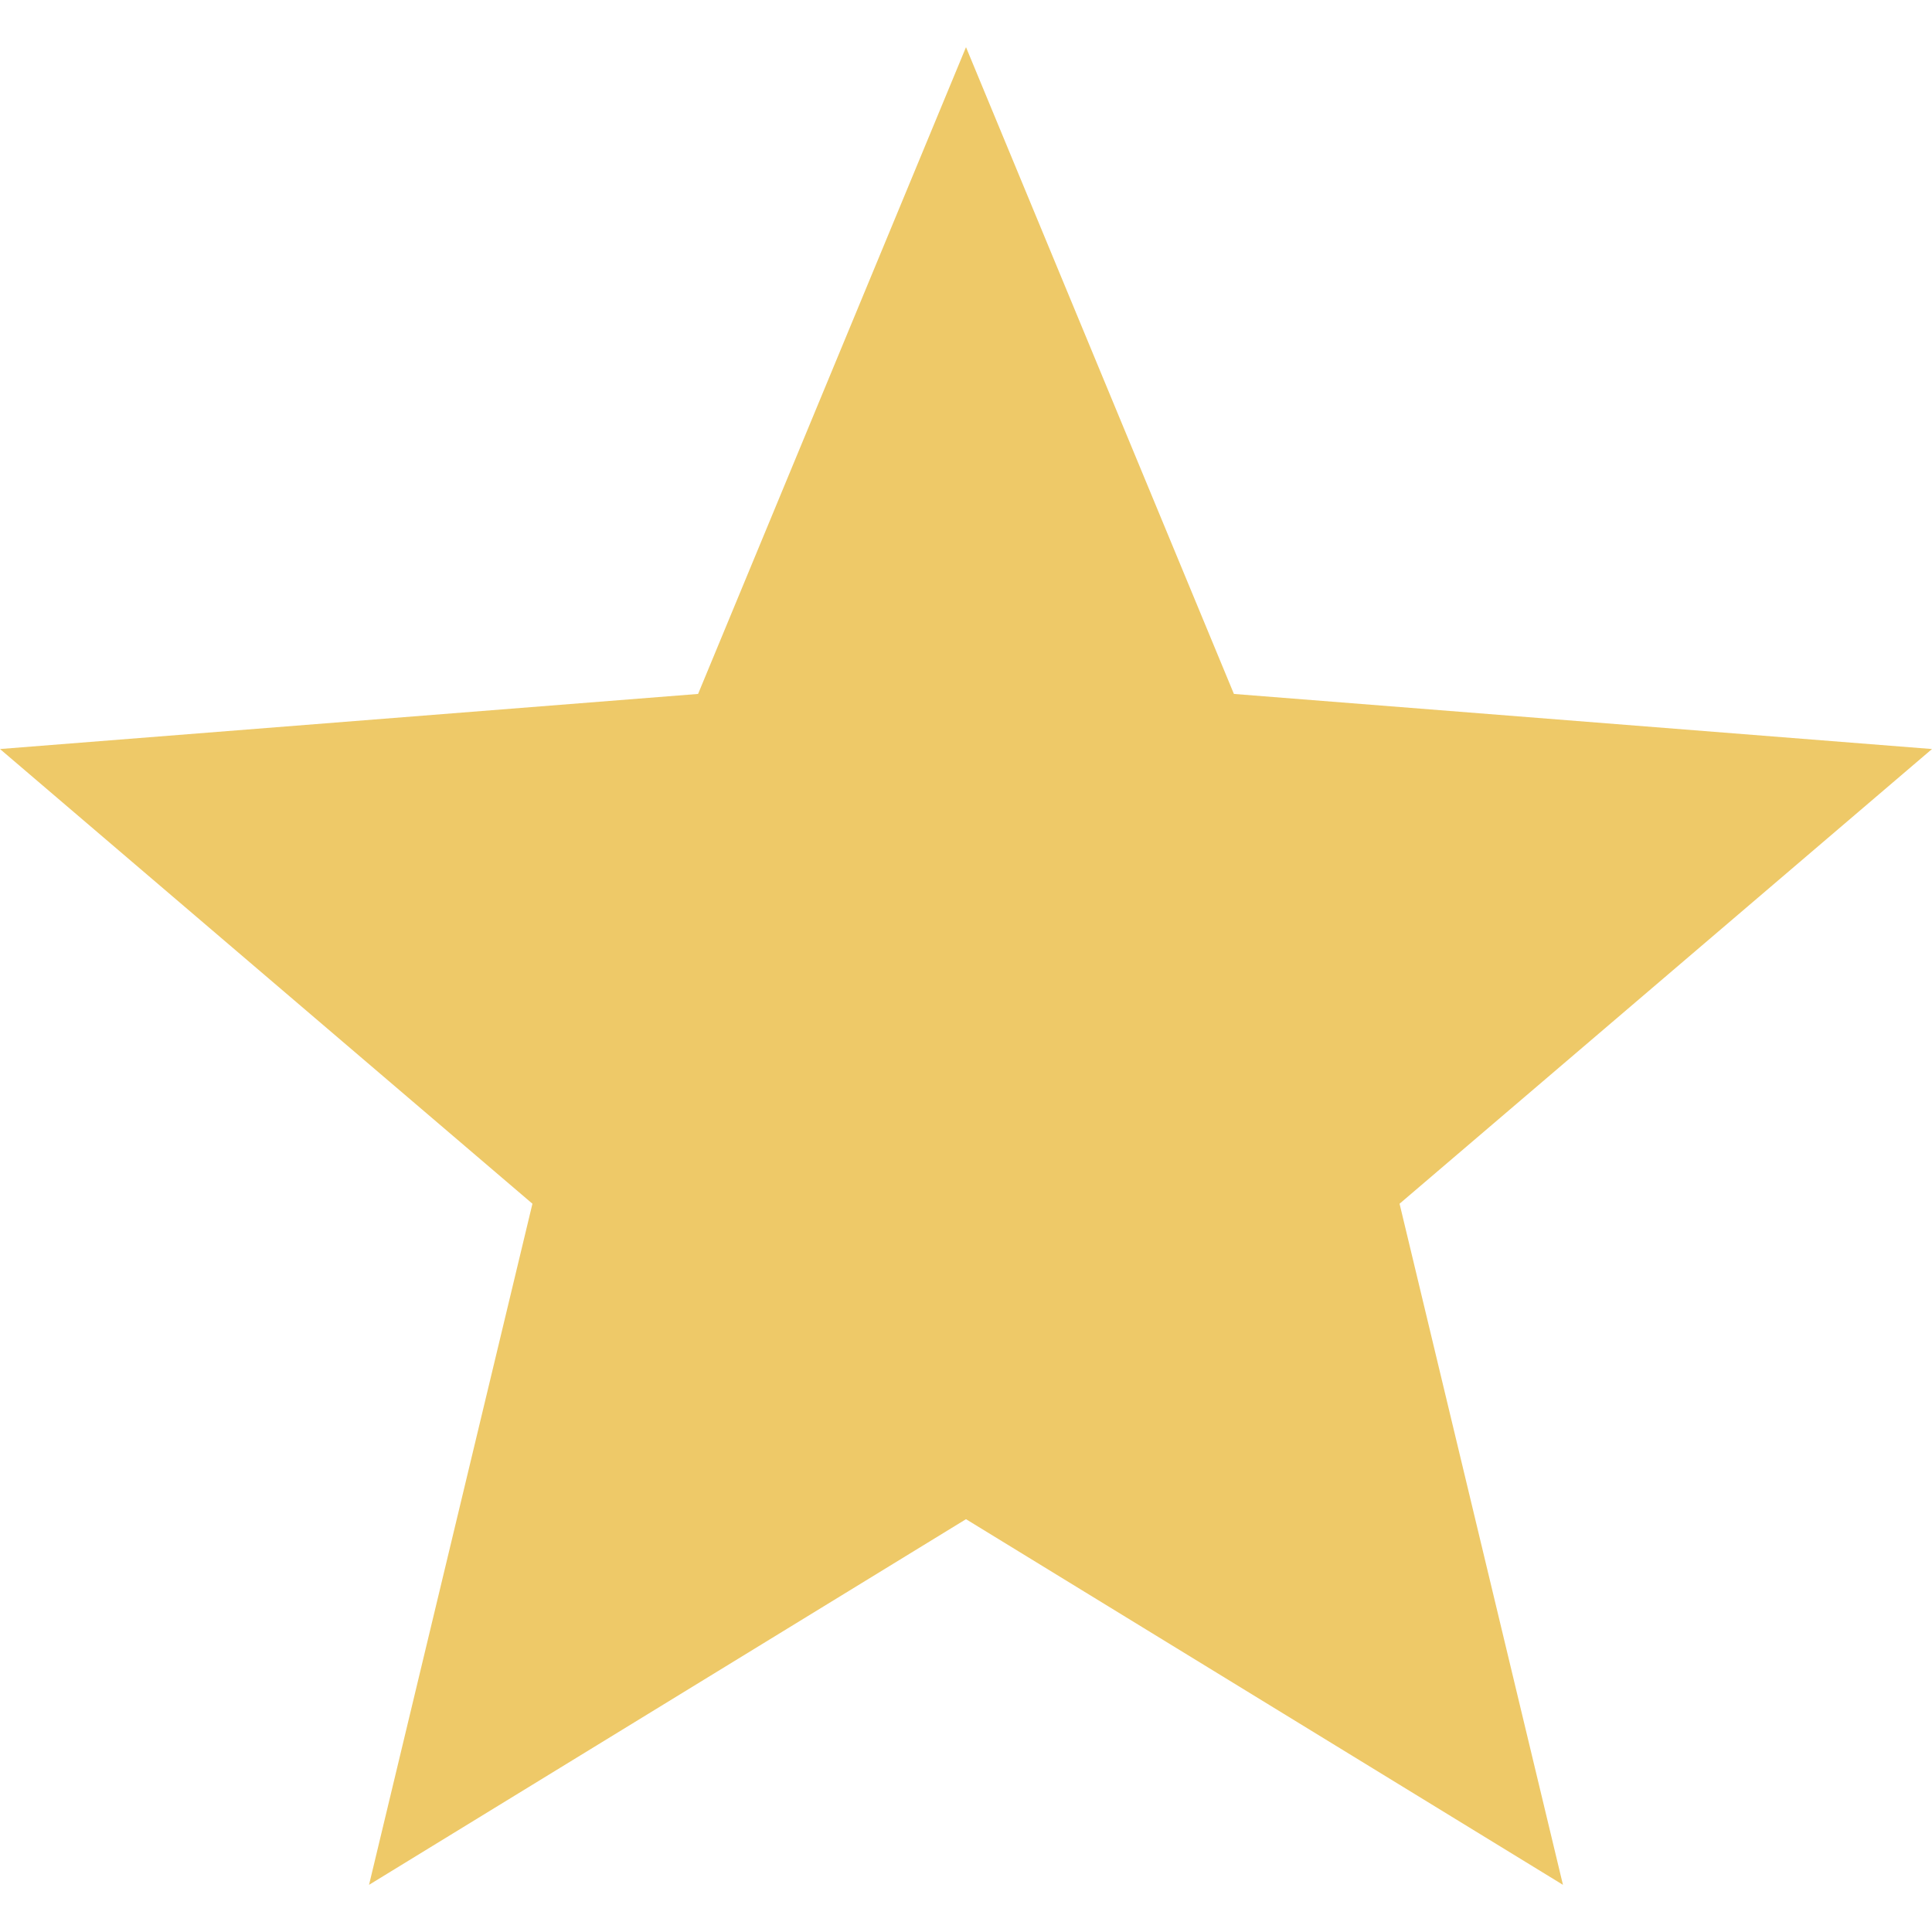 <?xml version="1.0" encoding="UTF-8"?>
<svg id="_2" data-name="2" xmlns="http://www.w3.org/2000/svg" version="1.1" viewBox="0 0 512 512">
  <defs>
    <style>
      .cls-1 {
        fill: #eec968;
        stroke-width: 0px;
      }
    </style>
  </defs>
  <polygon class="cls-1" points="256 12.5 327 183.9 512 198.5 370.9 319 414.2 499.5 256 402.6 97.8 499.5 141.1 319 0 198.5 185 183.9 256 12.5"/>
</svg>